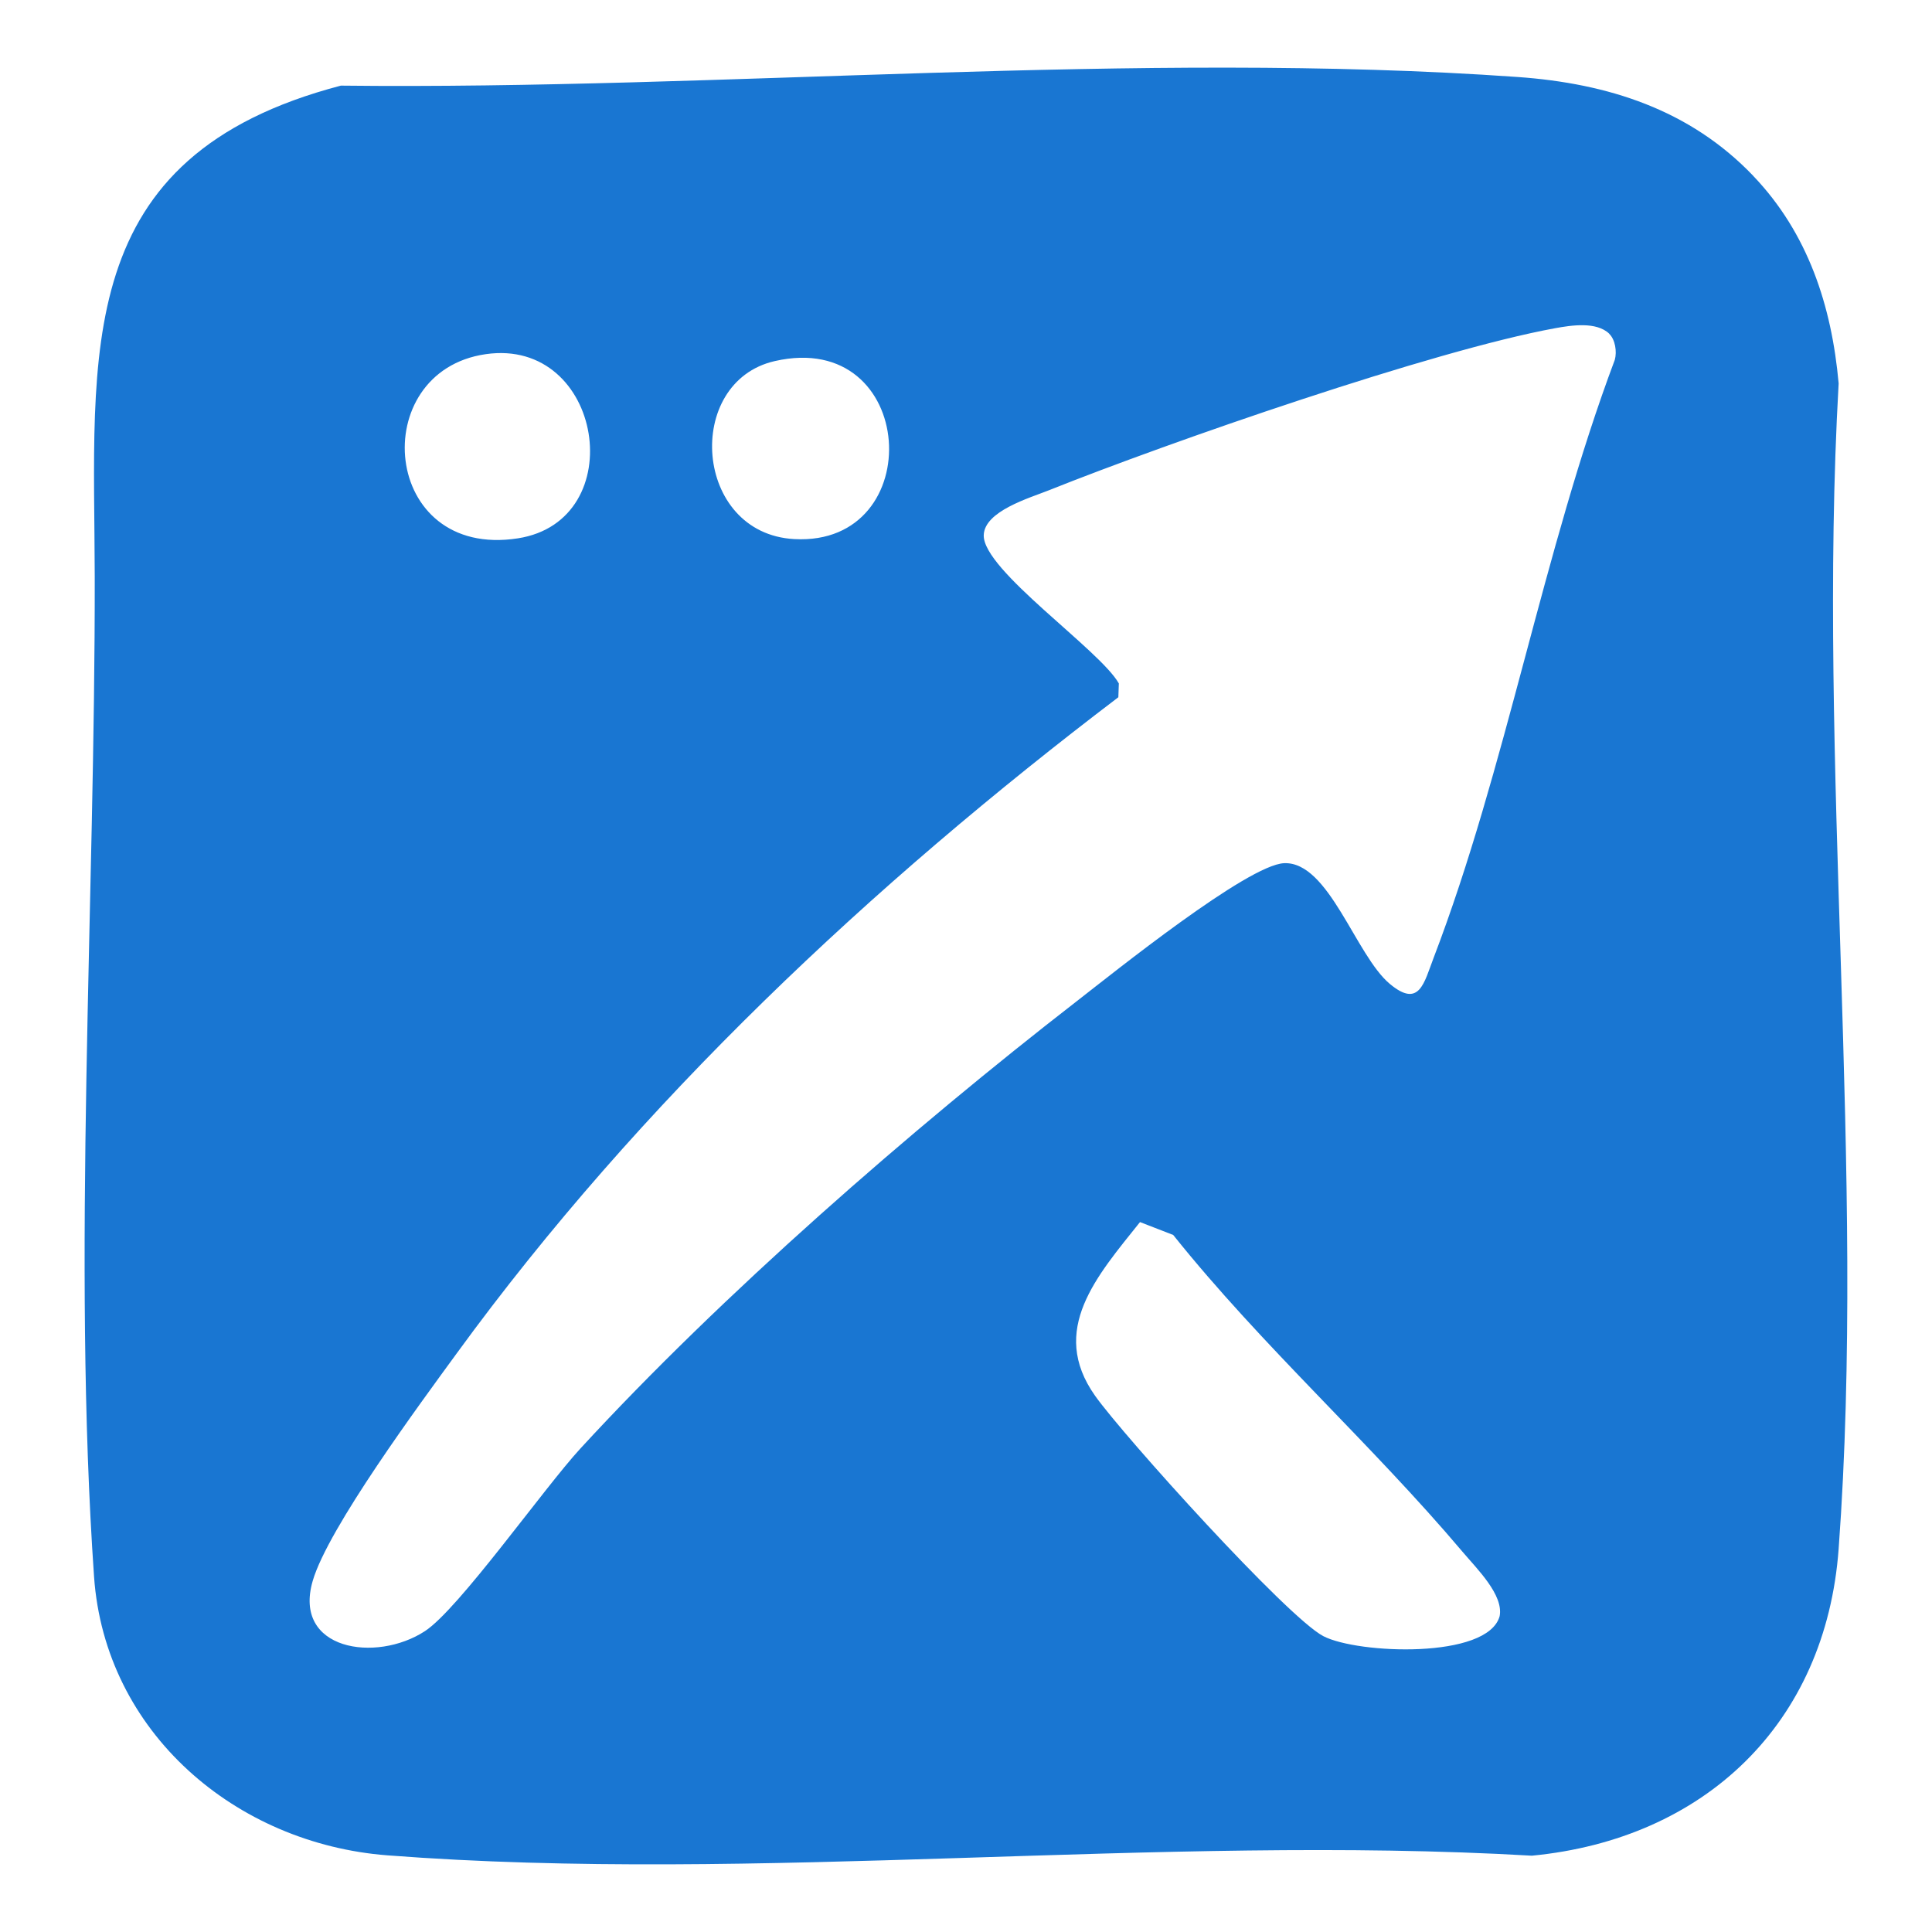 <?xml version="1.0" encoding="UTF-8"?>
<svg id="_Слой_1" data-name="Слой 1" xmlns="http://www.w3.org/2000/svg" viewBox="0 0 280 280">
  <defs>
    <style>
      .cls-1 {
        fill: #1976d2;
      }
    </style>
  </defs>
  <path class="cls-1" d="M254.09,25.49c7.92,8.28,11.37,18.81,12.38,30.08-3.12,55.03,4.01,114.39,0,168.91-1.87,25.38-19.49,42.06-44.46,44.46-53.96-3.13-112.43,4.06-165.86-.05-21.96-1.69-40.94-17.78-42.52-40.4-3.17-45.61.18-98.48.1-144.95-.06-32.47-3.57-60.85,35.67-71.13,55.14.63,115.77-5.14,170.57-1.25,13.07.93,24.95,4.73,34.13,14.33ZM233.22,48.36c-1.86-1.78-5.49-1.22-7.8-.8-17.7,3.22-55.97,16.52-73.42,23.5-2.78,1.11-9.34,3.01-9.43,6.51-.13,5.06,16.85,16.61,19.58,21.48l-.07,2c-35.75,27.16-69.33,58.65-95.85,95.04-5.26,7.21-18.69,25.37-20.91,33.03-2.92,10.03,9.16,11.91,16.26,7.28,4.92-3.21,17.19-20.65,22.51-26.44,20.54-22.34,47.96-46.25,71.99-64.88,5.31-4.12,24.76-19.77,30.03-19.98,6.49-.26,10.35,13.36,15.32,17.5,4.28,3.57,4.95-.15,6.34-3.78,10.47-27.34,15.87-59,26.26-86.67.33-1.19.06-2.94-.81-3.77ZM70.38,51.33c-17.33,2.51-15.17,29.77,4.67,26.69,16.51-2.56,12.38-29.16-4.67-26.69ZM112.29,52.33c-13.24,3.02-11.78,25.01,2.83,25.8,19.58,1.06,17.86-30.52-2.83-25.8ZM165.22,177.11c-6.22,7.8-13.27,15.63-6.51,25.18,4.14,5.84,27.86,32.13,33.09,34.84,4.96,2.57,23.8,3.36,25.54-2.9.59-3.07-3.24-6.81-5.35-9.3-13.33-15.78-29.02-29.77-41.96-45.95l-4.82-1.87Z"/>
</svg>